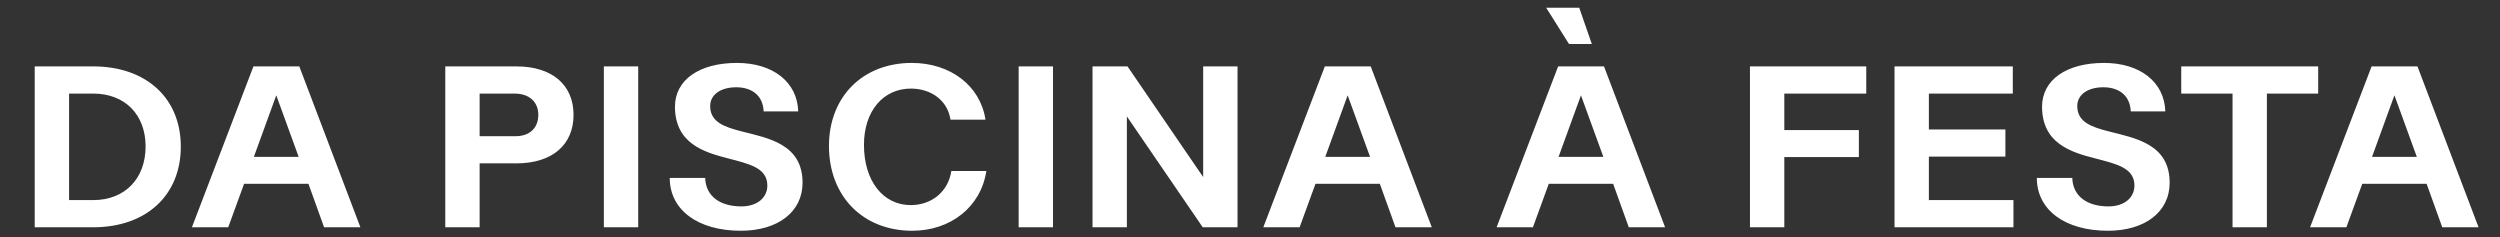 <svg width="253" height="24" viewBox="0 0 253 24" fill="none" xmlns="http://www.w3.org/2000/svg">
<rect x="0" y="0" width="253" height="24" fill="#333333" stroke="none"/>
<path d="M9.432 23H3.514L3.514 6.72L9.432 6.72C14.8 6.72 18.298 9.932 18.298 14.838C18.298 19.766 14.8 23 9.432 23ZM6.99 9.47L6.99 20.25H9.432C12.644 20.25 14.734 18.072 14.734 14.816C14.734 11.604 12.644 9.47 9.432 9.47L6.99 9.47ZM36.472 23L32.798 23L31.214 18.6L24.702 18.6L23.096 23H19.422L25.648 6.72L30.29 6.72L36.472 23ZM27.958 9.646L25.692 15.872L30.224 15.872L27.958 9.646ZM48.538 23H45.062V6.72L52.256 6.72C55.908 6.72 58.042 8.612 58.042 11.626C58.042 14.64 55.908 16.532 52.256 16.532H48.538V23ZM48.538 9.47V13.782L52.19 13.782C53.598 13.782 54.478 12.946 54.478 11.626C54.478 10.306 53.554 9.47 52.08 9.47H48.538ZM64.586 23H61.11V6.72L64.586 6.72V23ZM74.971 23.352C70.615 23.352 67.777 21.24 67.777 18.006H71.363C71.429 19.876 72.881 20.888 75.037 20.888C76.621 20.888 77.655 20.008 77.655 18.776C77.655 16.95 75.741 16.576 73.673 16.026C71.165 15.388 68.327 14.486 68.305 10.812C68.305 8.084 70.769 6.368 74.575 6.368C78.227 6.368 80.691 8.304 80.779 11.274L77.281 11.274C77.215 9.668 76.093 8.832 74.509 8.832C72.903 8.832 71.847 9.602 71.869 10.768C71.891 12.374 73.343 12.858 75.059 13.298C77.743 13.98 81.219 14.574 81.219 18.49C81.219 21.438 78.733 23.352 74.971 23.352ZM92.317 23.352C87.323 23.352 83.891 19.854 83.891 14.772C83.891 9.8 87.301 6.368 92.273 6.368C96.167 6.368 99.203 8.656 99.731 12.11H96.189C95.903 10.174 94.253 8.986 92.229 8.964C89.391 8.942 87.433 11.23 87.433 14.662C87.433 18.314 89.369 20.756 92.163 20.756C94.253 20.756 95.947 19.436 96.277 17.302H99.819C99.269 20.932 96.211 23.352 92.317 23.352ZM106.564 23H103.088V6.72L106.564 6.72V23ZM121.761 17.918V6.72H125.237V23H121.717L114.039 11.78V23H110.563V6.72H114.105L121.761 17.918ZM144.897 23L141.223 23L139.639 18.6H133.127L131.521 23H127.847L134.073 6.72L138.715 6.72L144.897 23ZM136.383 9.646L134.117 15.872L138.649 15.872L136.383 9.646ZM159.817 0.78L161.093 4.454H158.783L156.473 0.78L159.817 0.78ZM168.507 23L164.833 23L163.249 18.6L156.737 18.6L155.131 23H151.457L157.683 6.72L162.325 6.72L168.507 23ZM159.993 9.646L157.727 15.872L162.259 15.872L159.993 9.646ZM180.572 23H177.096V6.72L188.866 6.72V9.47L180.572 9.47V13.166L188.118 13.166V15.894L180.572 15.894V23ZM203.76 23H191.726V6.72L203.694 6.72V9.47H195.202V13.1H202.946V15.85H195.202V20.25H203.76V23ZM213.321 23.352C208.965 23.352 206.127 21.24 206.127 18.006H209.713C209.779 19.876 211.231 20.888 213.387 20.888C214.971 20.888 216.005 20.008 216.005 18.776C216.005 16.95 214.091 16.576 212.023 16.026C209.515 15.388 206.677 14.486 206.655 10.812C206.655 8.084 209.119 6.368 212.925 6.368C216.577 6.368 219.041 8.304 219.129 11.274H215.631C215.565 9.668 214.443 8.832 212.859 8.832C211.253 8.832 210.197 9.602 210.219 10.768C210.241 12.374 211.693 12.858 213.409 13.298C216.093 13.98 219.569 14.574 219.569 18.49C219.569 21.438 217.083 23.352 213.321 23.352ZM229.409 23H225.933V9.47H220.741V6.72L234.601 6.72V9.47H229.409V23ZM250.83 23H247.156L245.572 18.6H239.06L237.454 23H233.78L240.006 6.72H244.648L250.83 23ZM242.316 9.646L240.05 15.872H244.582L242.316 9.646Z" fill="white"/>
</svg>
